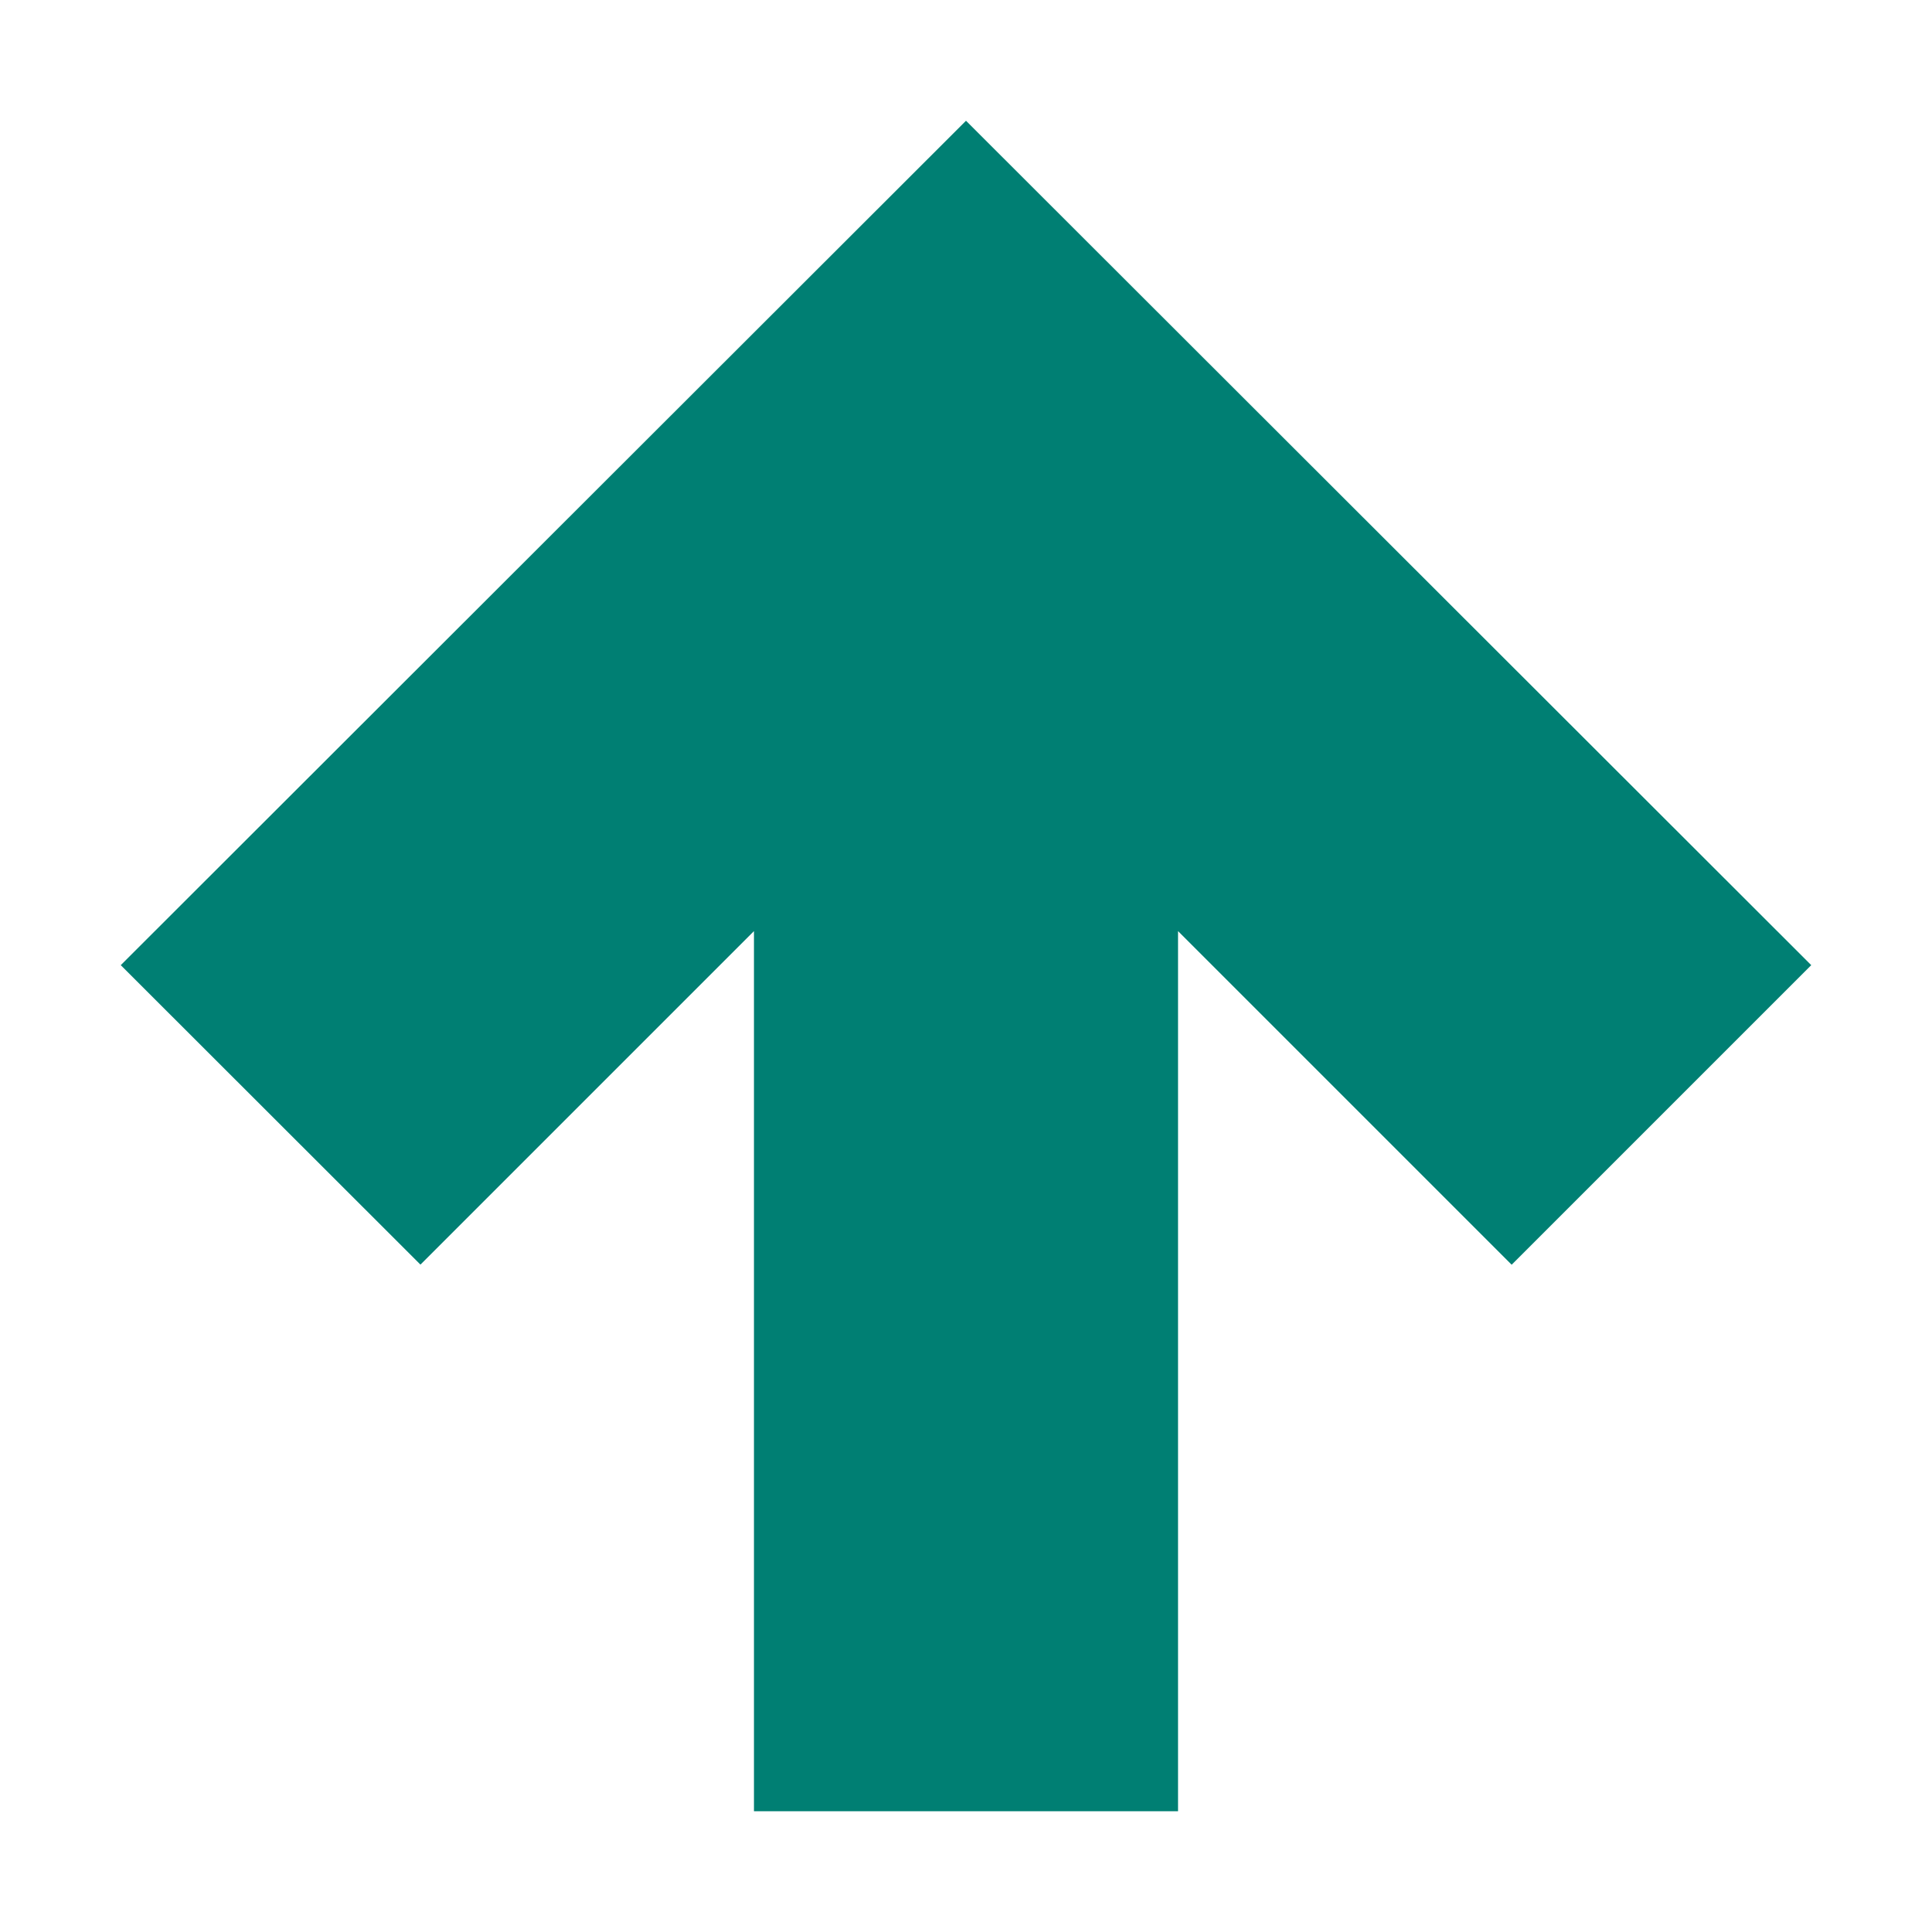 <svg id="badge-topPick" viewBox="0 0 16 16" version="1.1" xmlns="http://www.w3.org/2000/svg" aria-labelledby="badge-topPick-icon">
  <title id="badge-topPick-icon">Top Pick</title>
  <g fill="none" fill-rule="evenodd">
    <path d="M8.007 1 5.527 3.482s1.391 1.391 2.762 2.762H1v3.512h7.289l-2.763 2.763L8.007 15 15 8 8.007 1Z" id="Path-Copy" fill="#007F73" fill-rule="nonzero" transform="rotate(-90 8 8)"/>
  </g>
</svg>
